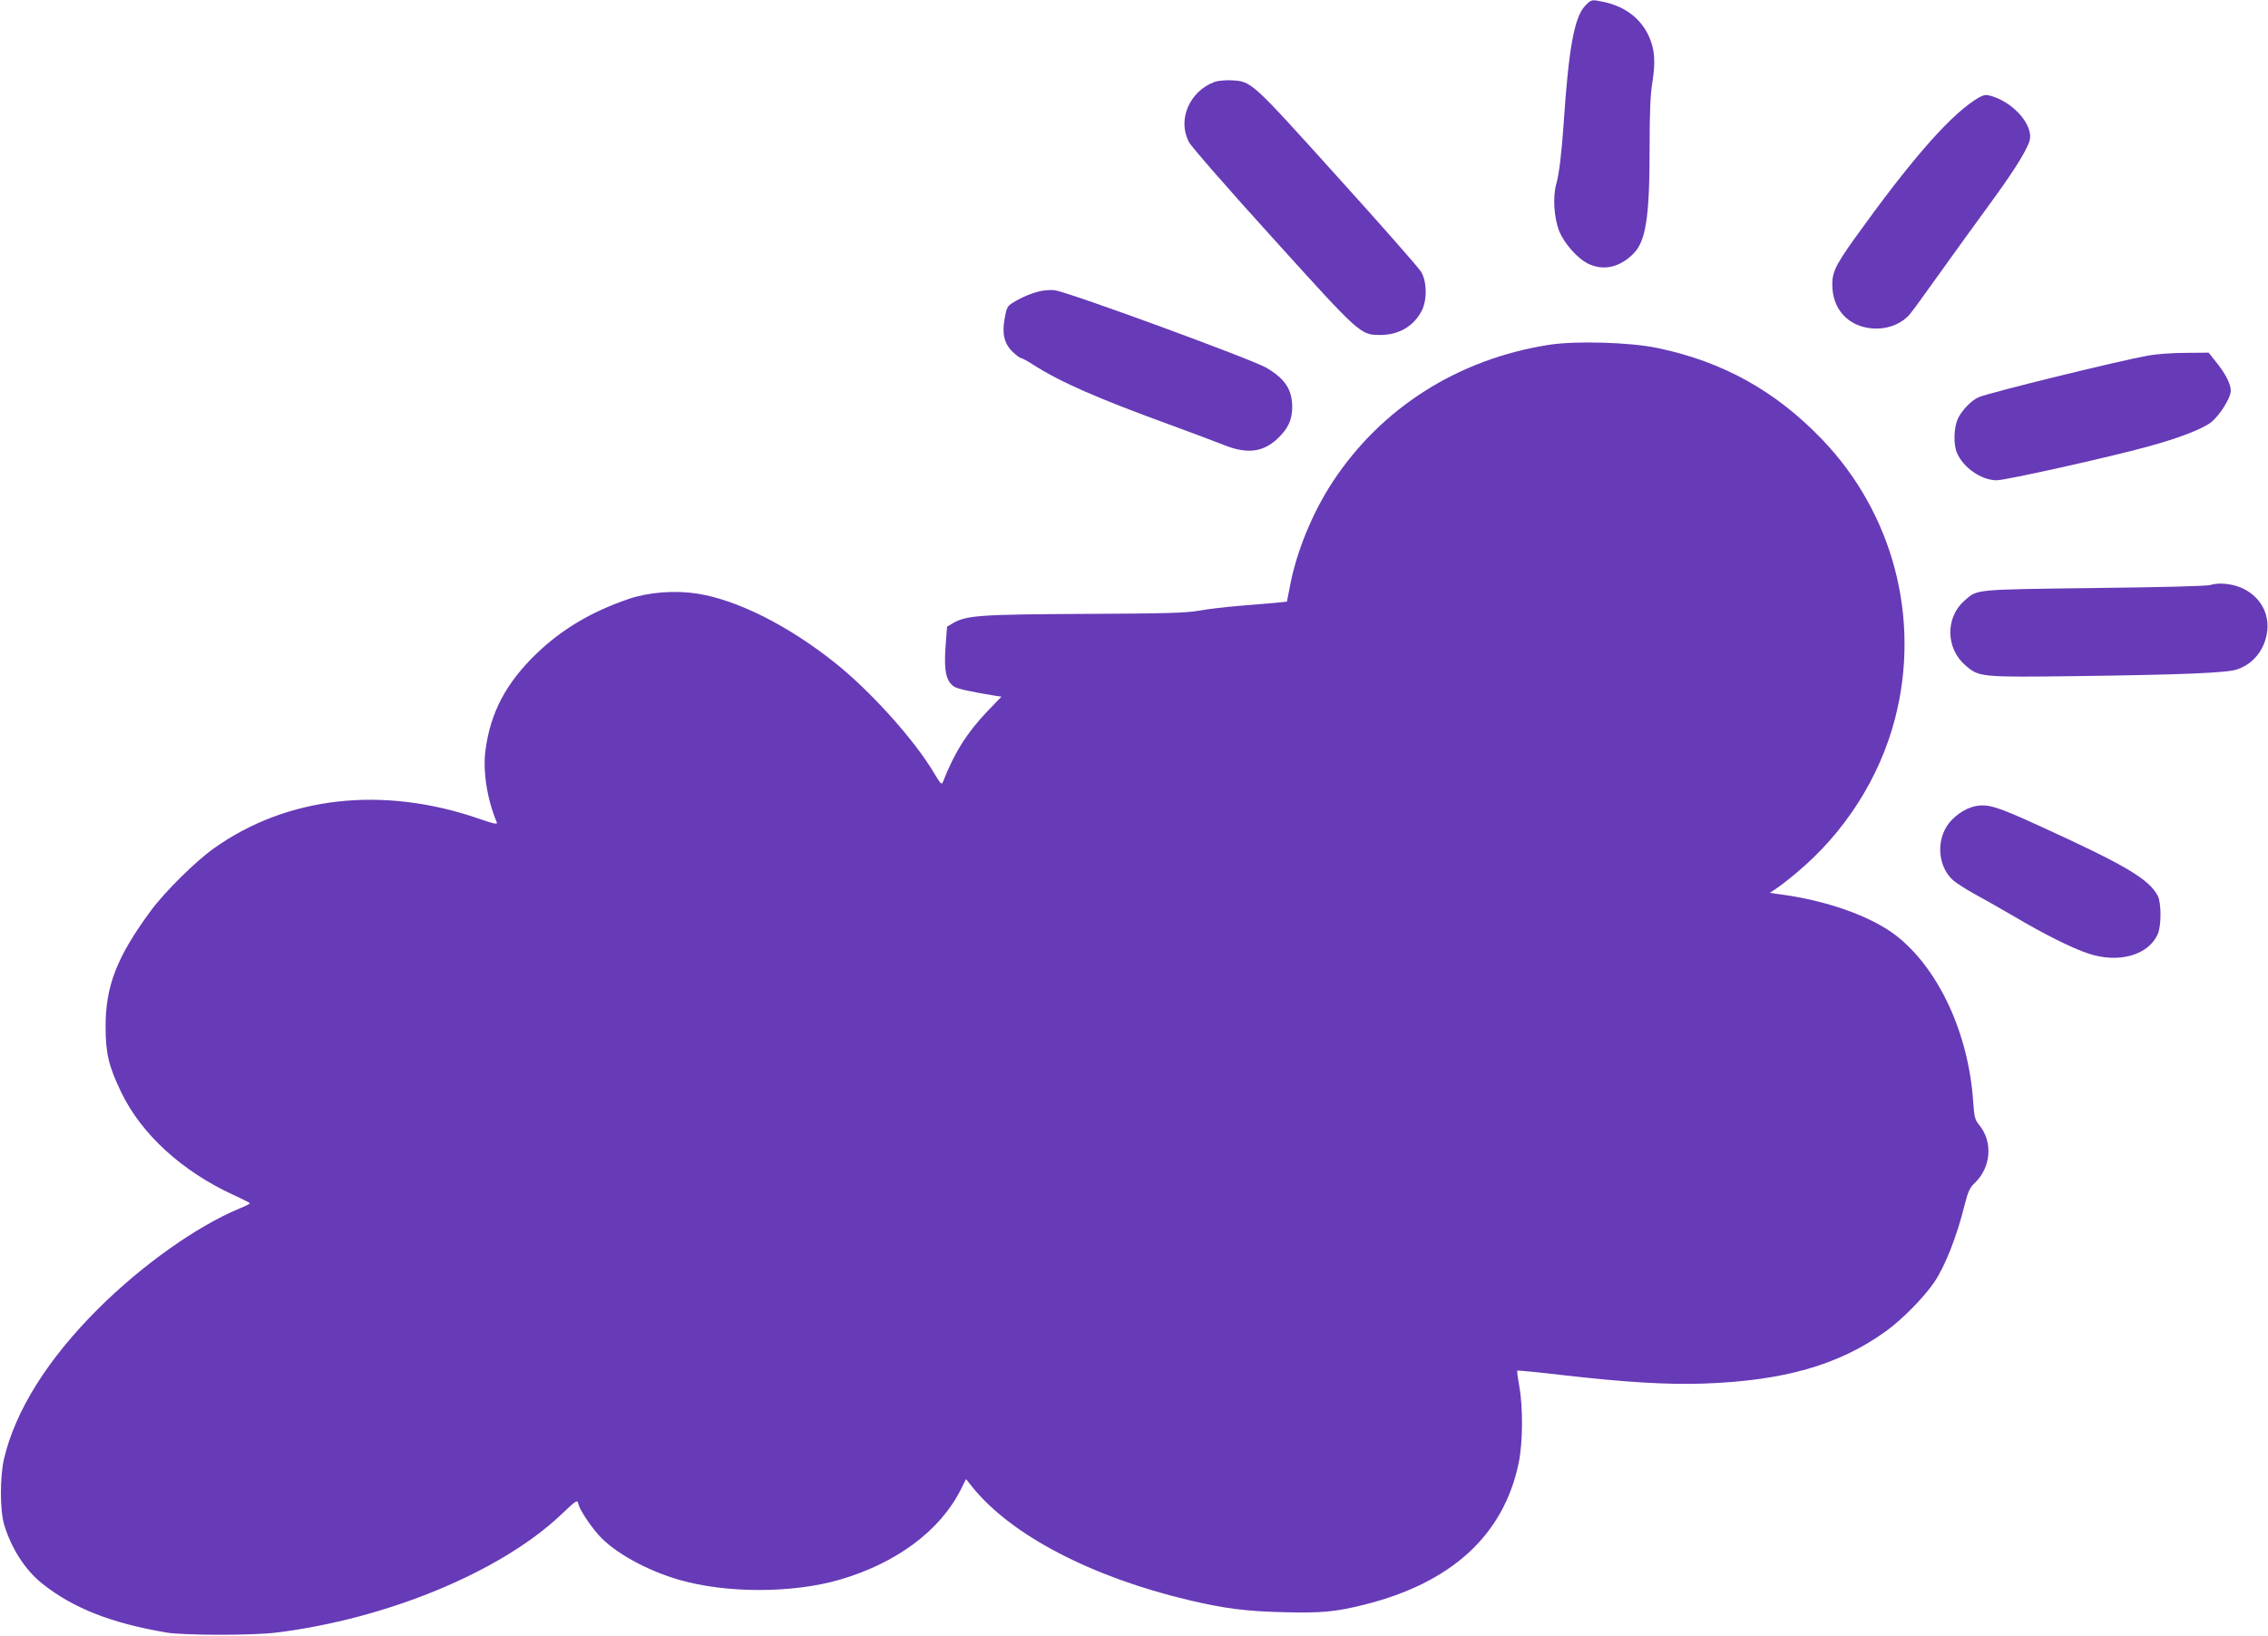 <?xml version="1.0" standalone="no"?>
<!DOCTYPE svg PUBLIC "-//W3C//DTD SVG 20010904//EN"
 "http://www.w3.org/TR/2001/REC-SVG-20010904/DTD/svg10.dtd">
<svg version="1.0" xmlns="http://www.w3.org/2000/svg"
 width="1280pt" height="923pt" viewBox="0 0 1280 923"
 preserveAspectRatio="xMidYMid meet">
<g transform="translate(0,923) scale(0.1,-0.1)"
fill="#673ab7" stroke="none">
<path d="M8945 9196 c-60 -64 -92 -240 -120 -661 -11 -163 -26 -289 -42 -344
-20 -72 -13 -188 16 -263 28 -71 105 -158 166 -187 85 -40 176 -20 253 57 71
71 92 205 92 598 0 202 4 300 16 372 18 113 13 185 -20 257 -46 101 -134 168
-254 194 -72 15 -70 15 -107 -23z"/>
<path d="M6855 8768 c-143 -53 -212 -216 -144 -341 13 -25 226 -269 473 -541
498 -551 494 -546 610 -546 101 1 184 49 229 135 32 60 31 166 -3 222 -14 23
-227 265 -474 538 -492 545 -482 536 -601 542 -33 1 -73 -3 -90 -9z"/>
<path d="M11140 8662 c-152 -102 -367 -351 -674 -779 -114 -160 -130 -197
-124 -283 10 -136 112 -226 253 -224 74 1 145 33 186 84 16 19 90 121 164 225
75 105 198 275 274 379 133 181 209 299 233 364 34 90 -92 234 -232 265 -18 4
-40 -4 -80 -31z"/>
<path d="M5880 7589 c-51 -10 -108 -33 -162 -66 -33 -20 -37 -28 -48 -90 -16
-88 -2 -144 47 -190 19 -18 39 -33 44 -33 6 0 36 -16 67 -36 156 -100 363
-191 792 -347 113 -41 241 -90 285 -107 131 -53 220 -43 303 33 62 58 85 108
85 182 -1 98 -41 158 -146 220 -83 48 -1100 421 -1192 437 -16 3 -50 1 -75 -3z"/>
<path d="M8740 7284 c-513 -81 -945 -356 -1220 -775 -112 -171 -203 -391 -239
-583 l-18 -91 -69 -7 c-38 -3 -130 -11 -204 -17 -74 -6 -175 -18 -225 -27 -74
-13 -191 -16 -645 -18 -589 -3 -666 -8 -743 -53 l-32 -19 -9 -118 c-9 -132 4
-190 48 -220 20 -13 93 -29 234 -52 l34 -5 -79 -82 c-113 -118 -187 -234 -250
-396 -8 -22 -12 -19 -52 48 -111 187 -359 463 -561 623 -263 209 -548 352
-772 388 -126 20 -275 9 -388 -29 -211 -72 -377 -170 -522 -309 -172 -166
-260 -332 -288 -545 -16 -119 9 -277 64 -408 5 -12 -17 -8 -103 22 -540 186
-1081 126 -1494 -168 -104 -74 -276 -244 -355 -351 -192 -260 -257 -426 -256
-657 0 -150 18 -223 89 -370 113 -234 340 -442 629 -576 53 -24 96 -46 96 -49
0 -3 -26 -16 -58 -29 -243 -101 -551 -320 -798 -566 -284 -283 -466 -572 -531
-845 -24 -103 -24 -293 1 -375 41 -135 120 -256 216 -332 174 -138 389 -222
700 -275 99 -16 484 -17 620 0 623 77 1264 342 1604 663 92 87 94 88 100 63 9
-35 63 -117 115 -176 86 -97 270 -199 453 -252 265 -77 640 -77 906 0 320 93
567 276 684 508 l30 60 36 -45 c218 -271 672 -508 1222 -638 199 -47 321 -63
532 -68 214 -6 298 2 460 43 491 123 785 393 869 799 24 114 25 319 3 435 -8
45 -13 84 -11 86 2 2 120 -9 263 -26 350 -40 585 -54 789 -47 455 16 764 105
1028 295 91 65 216 192 274 278 61 90 127 257 173 443 17 67 28 90 54 115 94
89 105 234 24 331 -22 26 -26 44 -32 130 -26 386 -196 750 -435 936 -143 110
-396 200 -665 234 l-48 7 38 25 c22 15 73 54 114 89 271 226 468 534 555 869
146 564 -10 1159 -414 1578 -262 272 -558 436 -925 513 -156 33 -466 42 -616
18z"/>
<path d="M12125 7224 c-171 -31 -889 -207 -957 -235 -40 -16 -98 -76 -119
-123 -22 -49 -25 -143 -5 -190 35 -84 138 -156 225 -156 50 0 636 130 856 191
172 47 302 97 352 135 49 37 113 139 113 179 0 38 -30 97 -85 165 l-40 50
-130 -1 c-71 0 -166 -7 -210 -15z"/>
<path d="M12475 5929 c-18 -6 -280 -13 -655 -17 -686 -9 -658 -6 -733 -71
-109 -96 -106 -270 6 -366 77 -66 83 -67 637 -60 587 8 840 18 896 38 94 32
158 114 170 219 10 96 -37 184 -127 232 -56 31 -144 42 -194 25z"/>
<path d="M11148 4681 c-60 -12 -129 -61 -162 -115 -60 -97 -43 -233 38 -304
18 -15 68 -48 112 -72 43 -23 144 -81 224 -127 181 -107 334 -183 425 -213
172 -58 341 -10 393 110 21 48 20 176 0 215 -51 96 -184 174 -673 397 -234
107 -285 123 -357 109z"/>
</g>
</svg>
